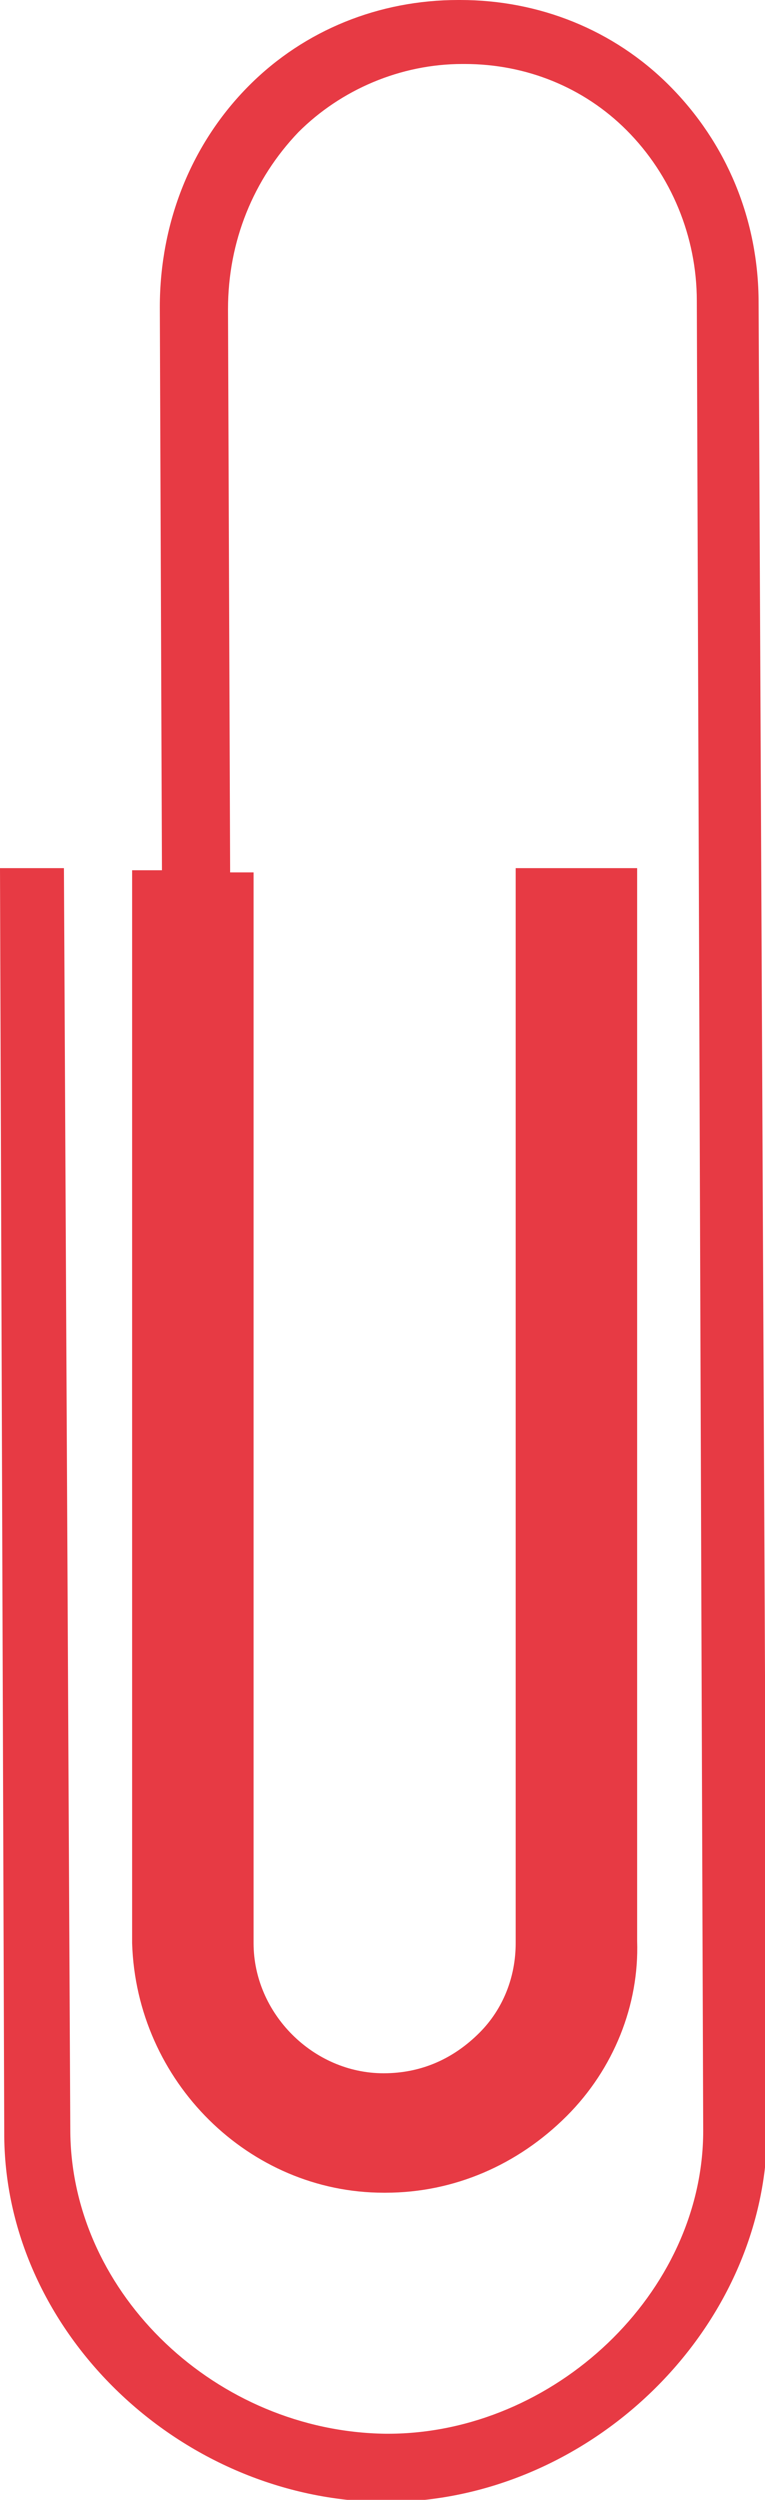<?xml version="1.0" encoding="utf-8"?>
<!-- Generator: Adobe Illustrator 21.0.0, SVG Export Plug-In . SVG Version: 6.00 Build 0)  -->
<svg version="1.1" id="Laag_1" xmlns="http://www.w3.org/2000/svg" xmlns:xlink="http://www.w3.org/1999/xlink" x="0px" y="0px"
	 viewBox="0 0 35.9 117.2" style="enable-background:new 0 0 35.9 117.2;" xml:space="preserve">
<style type="text/css">
	.st0{fill:#E73A44;}
</style>
<path class="st0" d="M35.6,14.2c0-3.9-1.5-7.5-4.2-10.2c-2.6-2.6-6.1-4-9.8-4c0,0-0.1,0-0.1,0c-3.7,0-7.2,1.4-9.8,4
	c-2.7,2.7-4.2,6.4-4.2,10.4l0.1,26.4H6.2l0,50.3c0.2,6.5,5.5,11.7,11.8,11.7c0,0,0,0,0.1,0c3.2,0,6.2-1.3,8.5-3.6
	c2.2-2.2,3.4-5.2,3.3-8.2l0-50.3h-5.7v50.4c0,1.6-0.6,3.1-1.7,4.2c-1.2,1.2-2.7,1.9-4.5,1.9c0,0,0,0,0,0c-3.3,0-6.1-2.8-6.1-6.1
	l0-50.2h-1.1l-0.1-26.4c0-3.2,1.2-6.1,3.3-8.3c2-2,4.8-3.2,7.7-3.2c0,0,0,0,0.1,0c2.9,0,5.6,1.1,7.6,3.1c2.1,2.1,3.3,5,3.3,8
	l0.3,85.8c0,7.6-7,14.2-14.8,14.2c0,0-0.1,0-0.1,0c-7.9-0.1-14.7-6.5-14.8-14.1L3,40.7l-3,0l0.2,59.5c0.1,9.2,8.3,17,17.8,17.1
	c0,0,0.1,0,0.1,0c9.5,0,17.8-8,17.9-17.3L35.6,14.2z"/>
</svg>
